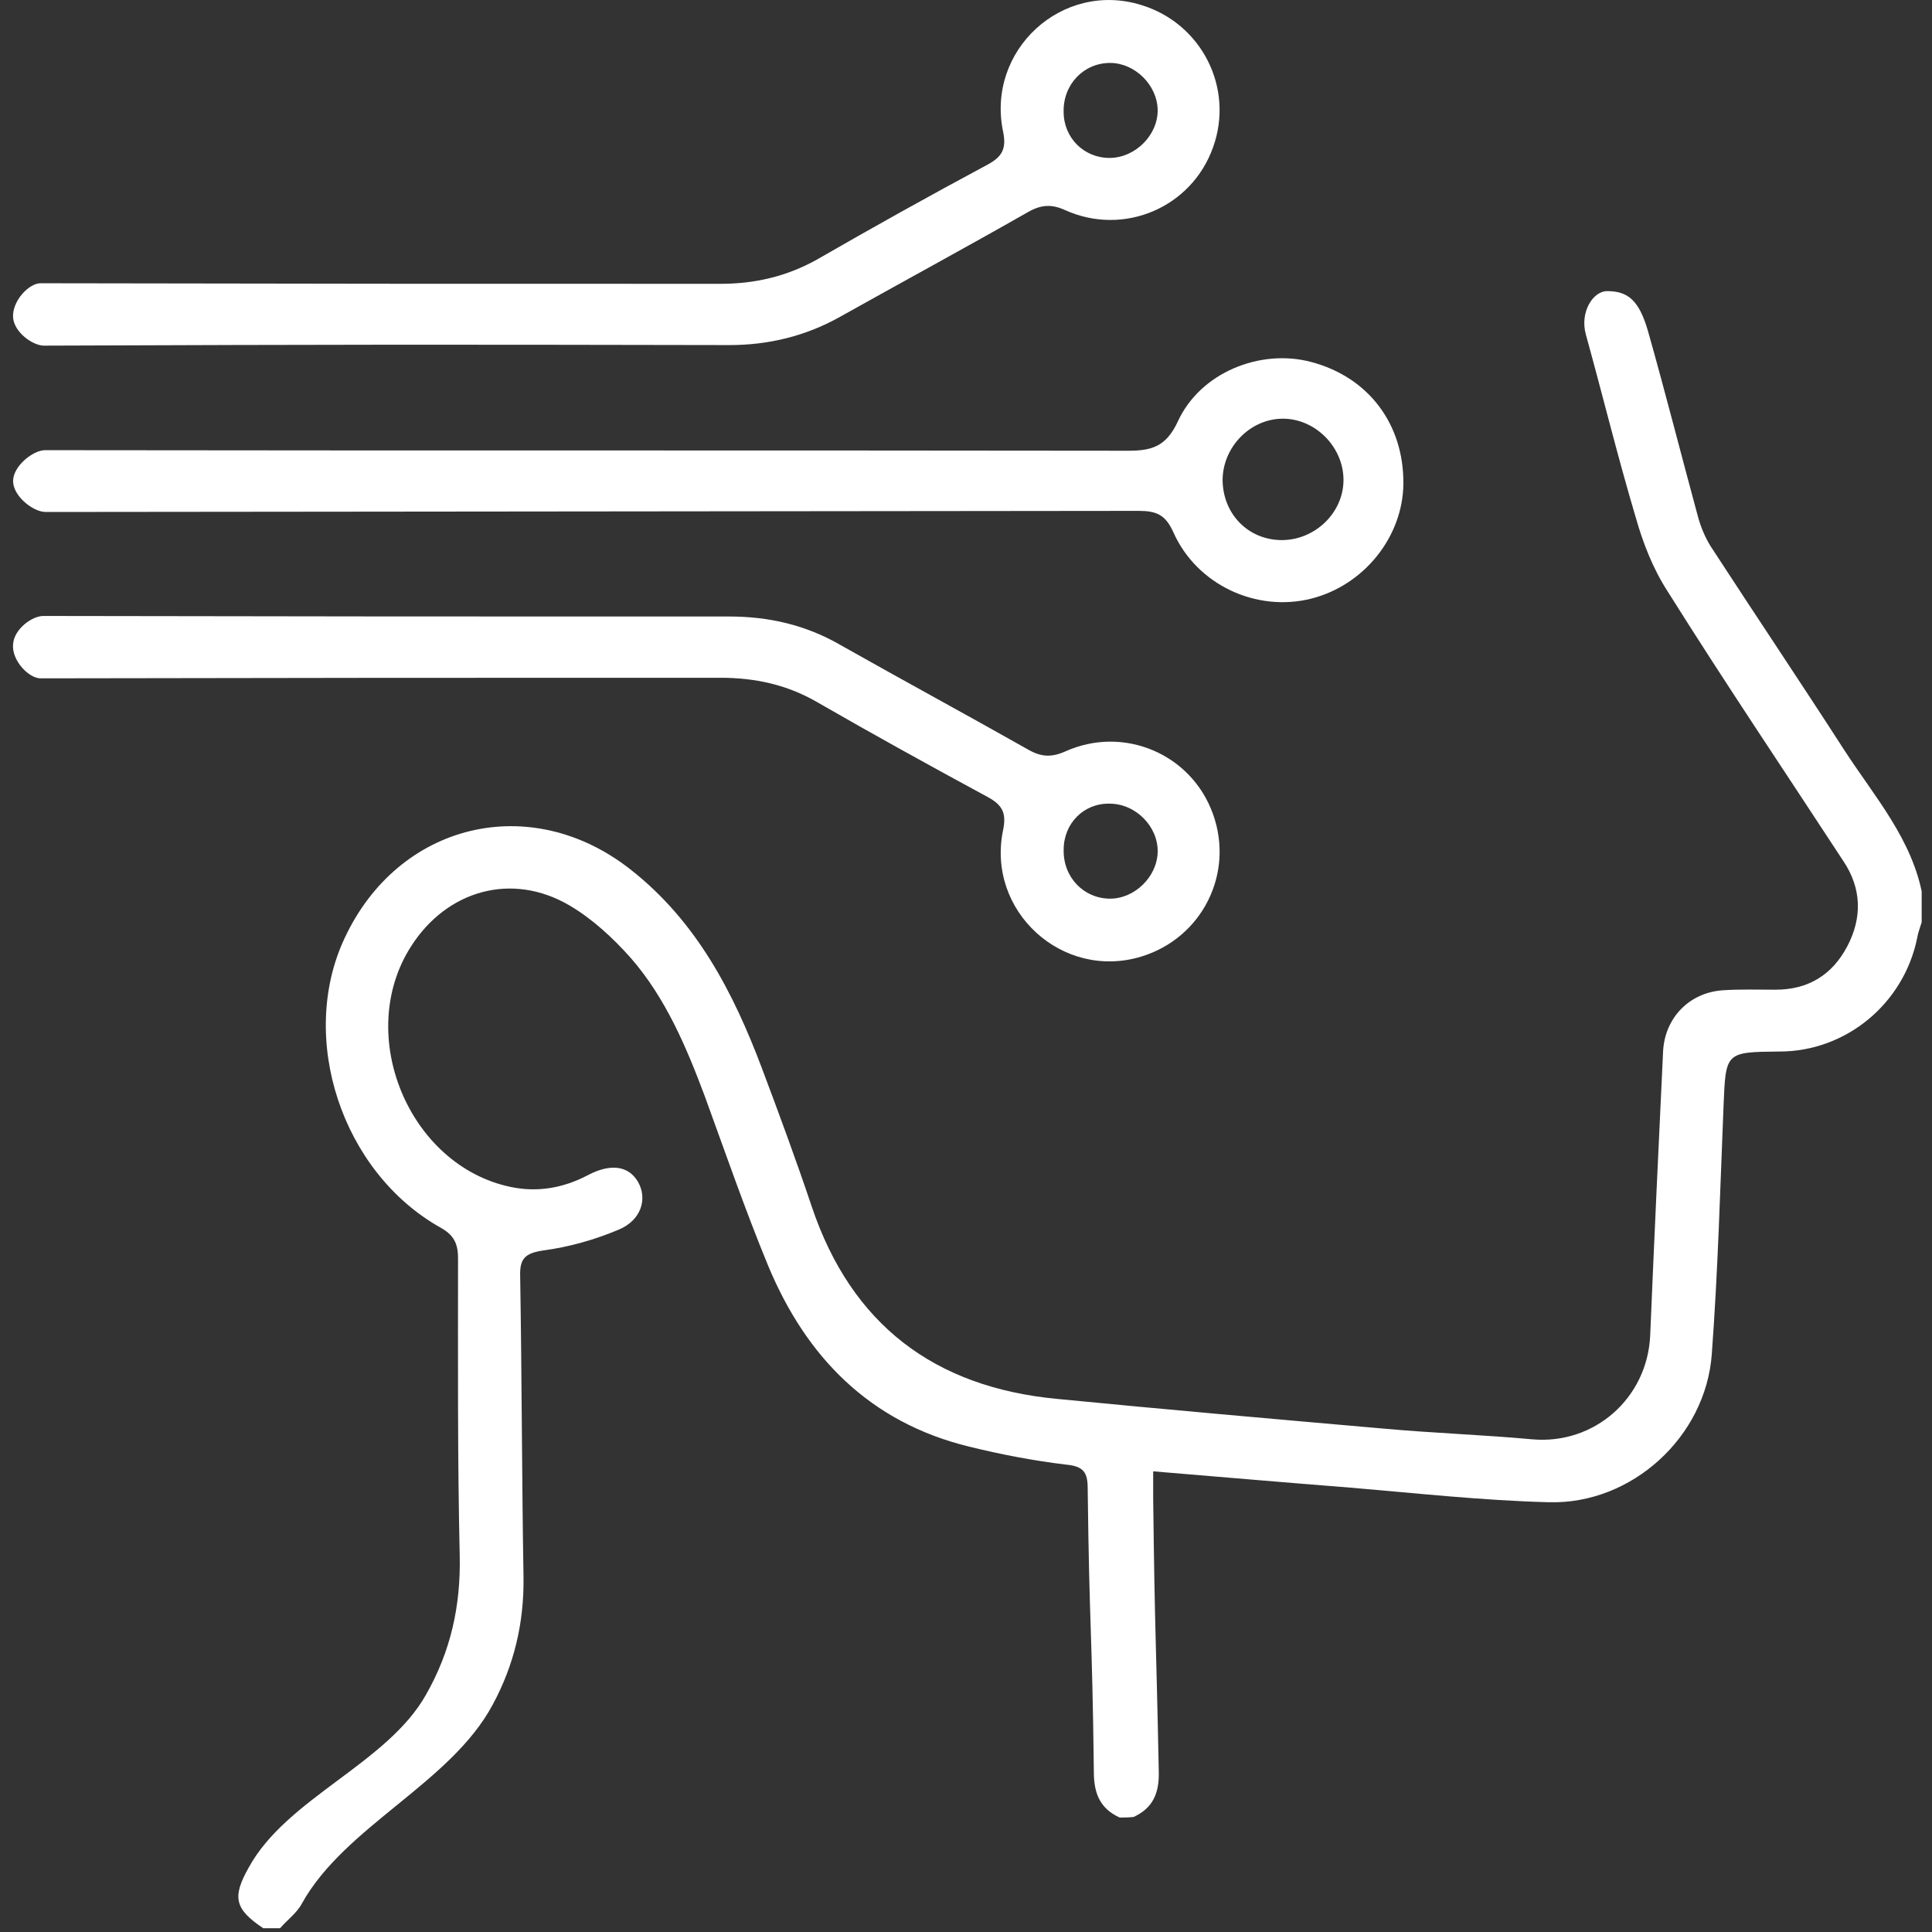 <svg xmlns="http://www.w3.org/2000/svg" width="113" height="113" viewBox="0 0 113 113" fill="none"><rect x="0" y="0" width="113" height="113" fill="#333333" stroke="none"/><g clip-path="url(#clip0_4167_481)"><path d="M65.484 106.305C64.338 105.779 63.978 104.891 63.978 103.642C63.88 95.26 63.716 95.424 63.618 87.075C63.618 86.122 63.389 85.76 62.341 85.662C60.443 85.432 58.544 85.07 56.678 84.61C50.884 83.196 47.152 79.383 44.926 74.025C43.584 70.771 42.438 67.451 41.227 64.131C40.146 61.239 38.935 58.379 36.906 56.045C35.858 54.862 34.647 53.744 33.305 52.955C29.933 50.983 26.135 52.068 24.04 55.355C20.734 60.515 23.909 68.174 29.867 69.423C31.439 69.752 32.944 69.489 34.385 68.733C35.694 68.043 36.742 68.174 37.298 69.095C37.888 70.081 37.528 71.363 36.185 71.922C34.778 72.513 33.272 72.941 31.766 73.138C30.718 73.302 30.391 73.598 30.424 74.65C30.522 80.534 30.522 86.385 30.62 92.269C30.653 94.931 30.064 97.397 28.82 99.698C26.365 104.3 20.177 106.798 17.657 111.334C17.362 111.893 16.806 112.287 16.38 112.78C16.053 112.78 15.725 112.78 15.398 112.78C13.729 111.663 13.565 110.972 14.547 109.23C16.773 105.154 22.665 103.149 24.924 99.106C26.365 96.575 26.954 93.912 26.888 90.987C26.757 85.201 26.79 79.416 26.79 73.598C26.79 72.71 26.528 72.218 25.743 71.79C19.981 68.536 17.428 60.713 20.145 54.895C23.287 48.123 31.013 46.249 36.873 50.851C40.736 53.876 42.896 58.05 44.566 62.488C45.581 65.183 46.563 67.846 47.479 70.574C49.803 77.477 54.648 81.126 61.785 81.816C68.168 82.44 74.552 82.999 80.935 83.558C83.816 83.821 86.73 83.919 89.61 84.183C93.244 84.511 96.354 81.783 96.518 78.101C96.747 72.579 97.009 67.024 97.271 61.502C97.369 59.529 98.809 58.05 100.773 57.919C101.788 57.853 102.803 57.886 103.851 57.886C105.749 57.886 107.157 57.031 108.041 55.355C108.925 53.678 108.892 51.969 107.812 50.358C104.374 45.099 100.872 39.905 97.532 34.58C96.681 33.265 96.092 31.753 95.666 30.241C94.619 26.724 93.735 23.108 92.753 19.558C92.393 18.243 93.179 17.027 93.997 17.027C95.208 17.027 95.863 17.553 96.387 19.361C97.402 22.944 98.318 26.56 99.3 30.175C99.464 30.8 99.726 31.425 100.053 31.951C102.639 35.928 105.291 39.872 107.877 43.883C109.645 46.611 111.871 49.109 112.46 52.462C112.46 52.889 112.46 53.284 112.46 53.711C112.362 54.106 112.198 54.467 112.133 54.862C111.347 58.708 107.975 61.502 104.08 61.502C100.904 61.534 100.937 61.534 100.806 64.723C100.61 69.555 100.479 74.387 100.119 79.219C99.758 84.051 95.437 87.996 90.593 87.864C86.73 87.765 82.867 87.338 78.971 87.009C75.207 86.714 71.409 86.385 67.448 86.056C67.448 86.681 67.448 87.141 67.448 87.634C67.546 95.819 67.612 95.424 67.775 103.609C67.808 104.858 67.448 105.746 66.302 106.272C65.975 106.305 65.746 106.305 65.484 106.305Z" fill="white"></path><path d="M2.632 26.33C28.002 26.363 40.605 26.33 65.976 26.363C67.35 26.363 68.202 26.132 68.889 24.653C70.198 21.793 73.701 20.38 76.68 21.169C80.052 22.056 82.114 24.818 82.082 28.302C82.049 31.392 79.79 34.219 76.713 35.008C73.505 35.829 70.002 34.219 68.627 31.129C68.169 30.11 67.645 29.88 66.598 29.88C41.064 29.913 28.264 29.913 2.664 29.945C1.944 29.945 0.766 29.025 0.766 28.137C0.766 27.25 1.944 26.33 2.632 26.33ZM71.508 28.039C71.508 30.044 72.981 31.556 74.912 31.589C76.877 31.622 78.579 30.011 78.579 28.072C78.579 26.132 76.909 24.456 74.978 24.489C73.112 24.522 71.541 26.132 71.508 28.039Z" fill="white"></path><path d="M2.534 36.027C20.179 36.059 25.056 36.059 42.668 36.059C44.96 36.059 47.12 36.553 49.117 37.703C52.784 39.774 56.483 41.779 60.149 43.85C60.902 44.277 61.492 44.31 62.31 43.949C65.747 42.404 69.708 44.113 70.952 47.63C72.196 51.114 70.297 54.862 66.762 55.946C62.146 57.36 57.661 53.284 58.676 48.518C58.873 47.532 58.611 47.071 57.76 46.611C54.421 44.803 51.081 42.962 47.775 41.056C46.007 40.037 44.142 39.642 42.145 39.642C24.631 39.642 19.884 39.642 2.37 39.675C1.683 39.675 0.668 38.623 0.766 37.67C0.832 36.783 1.879 36.027 2.534 36.027ZM62.212 49.701C62.179 51.312 63.39 52.561 64.929 52.561C66.369 52.561 67.679 51.279 67.711 49.832C67.744 48.353 66.435 47.005 64.896 47.005C63.39 46.973 62.212 48.156 62.212 49.701Z" fill="white"></path><path d="M0.765 18.572C0.699 17.619 1.681 16.567 2.369 16.567C19.883 16.6 24.629 16.6 42.143 16.6C44.14 16.6 46.006 16.172 47.774 15.186C51.08 13.28 54.386 11.439 57.758 9.631C58.609 9.171 58.871 8.711 58.675 7.725C57.66 2.958 62.112 -1.151 66.76 0.296C70.296 1.38 72.195 5.161 70.951 8.612C69.707 12.129 65.746 13.839 62.308 12.294C61.523 11.932 60.901 11.965 60.148 12.392C56.514 14.463 52.815 16.468 49.116 18.539C47.119 19.657 44.958 20.183 42.667 20.183C25.022 20.15 20.145 20.15 2.533 20.216C1.878 20.183 0.83 19.427 0.765 18.572ZM64.894 9.237C66.4 9.237 67.743 7.889 67.71 6.41C67.677 4.963 66.368 3.681 64.927 3.681C63.389 3.681 62.177 4.931 62.21 6.541C62.21 8.053 63.389 9.237 64.894 9.237Z" fill="white"></path></g><defs><clipPath id="clip0_4167_481"><rect width="111.63" height="112.78" fill="white" transform="translate(0.766)"></rect></clipPath></defs></svg>